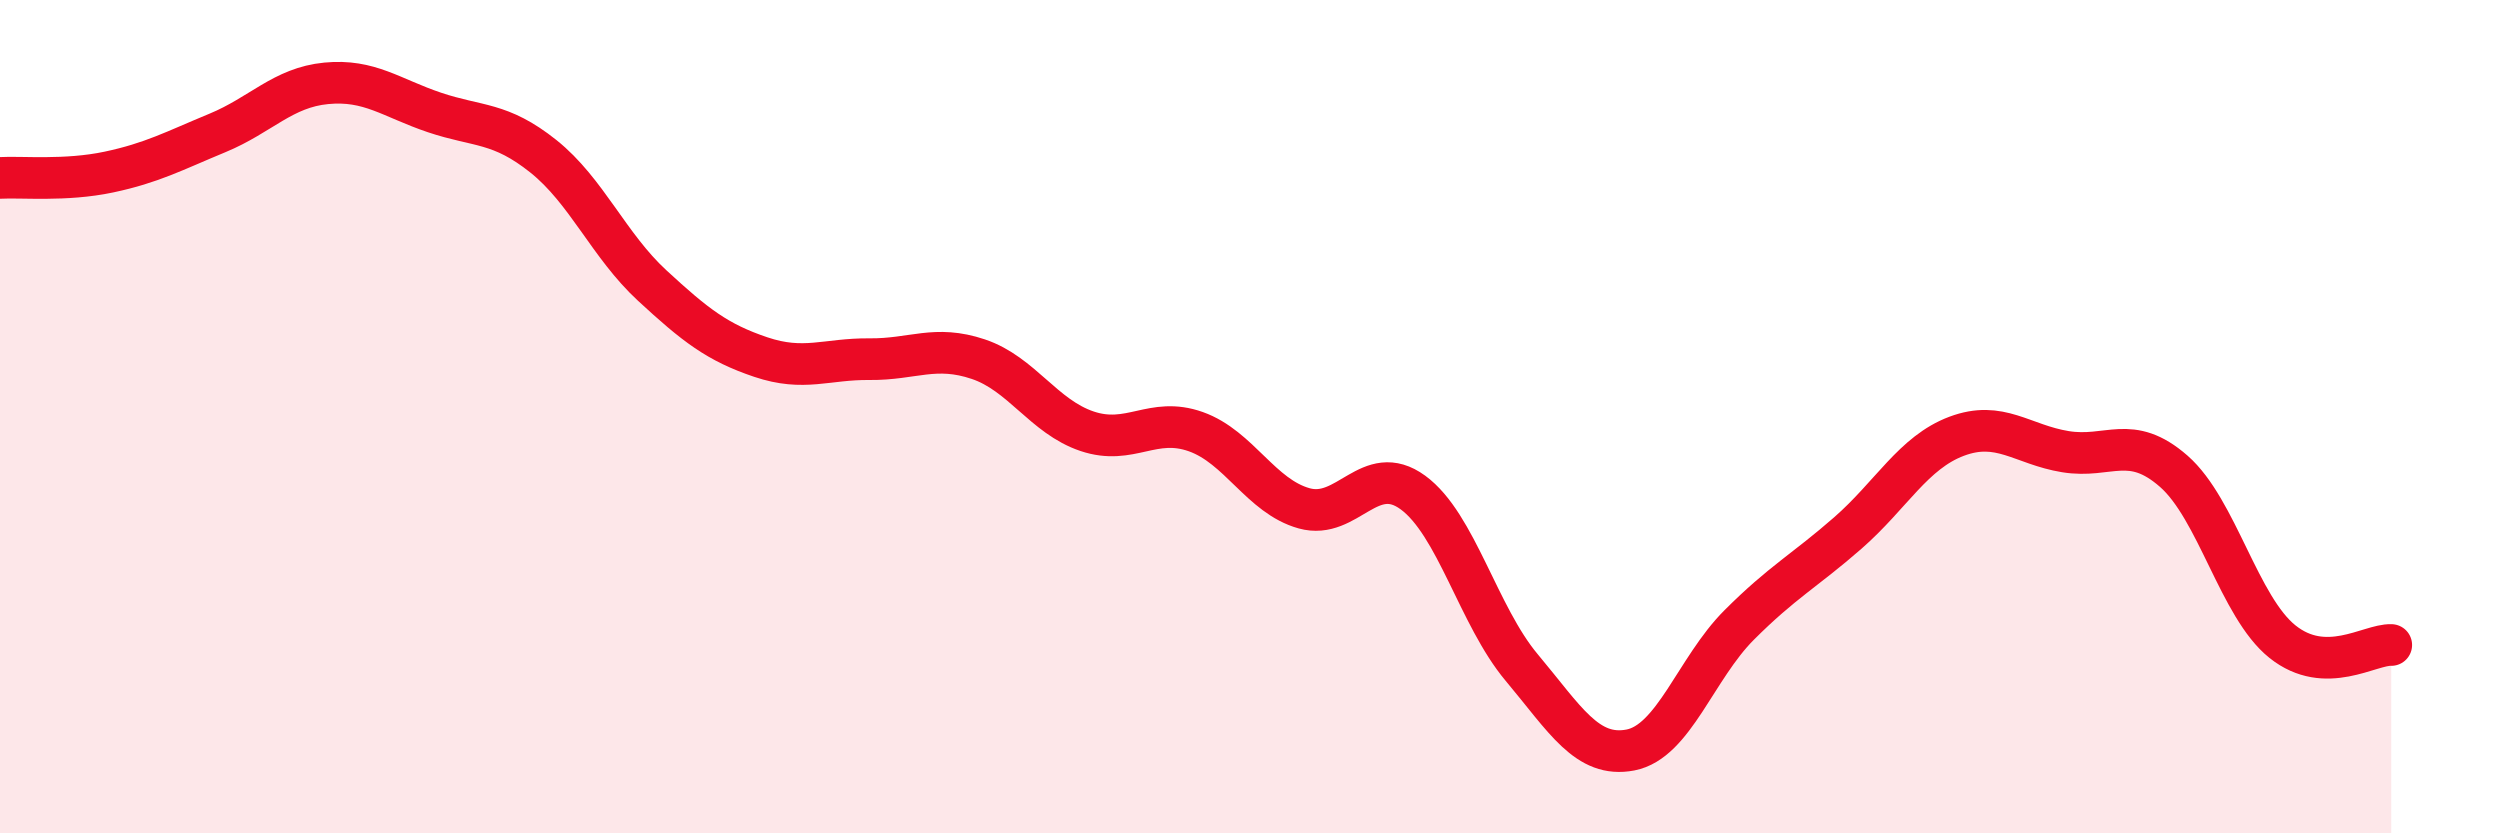 
    <svg width="60" height="20" viewBox="0 0 60 20" xmlns="http://www.w3.org/2000/svg">
      <path
        d="M 0,4.27 C 0.52,4.24 1.57,4.35 2.61,4.13 C 3.65,3.91 4.18,3.62 5.22,3.19 C 6.26,2.76 6.79,2.1 7.83,2 C 8.87,1.9 9.39,2.35 10.43,2.7 C 11.47,3.05 12,2.92 13.04,3.75 C 14.08,4.58 14.61,5.89 15.65,6.85 C 16.69,7.81 17.22,8.22 18.26,8.57 C 19.3,8.92 19.83,8.61 20.87,8.62 C 21.91,8.63 22.44,8.27 23.48,8.62 C 24.52,8.97 25.05,10 26.09,10.35 C 27.13,10.7 27.66,9.99 28.7,10.36 C 29.74,10.73 30.26,11.91 31.3,12.2 C 32.34,12.49 32.87,11.06 33.91,11.82 C 34.95,12.58 35.48,14.78 36.52,16.02 C 37.56,17.26 38.09,18.2 39.13,18 C 40.17,17.8 40.7,16.04 41.74,15 C 42.78,13.96 43.31,13.7 44.35,12.79 C 45.39,11.88 45.92,10.86 46.96,10.47 C 48,10.08 48.53,10.67 49.57,10.84 C 50.61,11.01 51.13,10.4 52.17,11.31 C 53.21,12.22 53.74,14.57 54.78,15.4 C 55.82,16.23 56.87,15.46 57.39,15.48L57.39 20L0 20Z"
        fill="#EB0A25"
        opacity="0.1"
        stroke-linecap="round"
        stroke-linejoin="round"
      />
      <path
        d="M 0,4.27 C 0.52,4.24 1.57,4.35 2.61,4.13 C 3.65,3.91 4.18,3.62 5.22,3.19 C 6.26,2.76 6.79,2.1 7.83,2 C 8.87,1.9 9.39,2.35 10.43,2.7 C 11.47,3.05 12,2.92 13.04,3.75 C 14.08,4.58 14.61,5.89 15.65,6.85 C 16.69,7.81 17.22,8.22 18.26,8.57 C 19.3,8.92 19.83,8.61 20.87,8.62 C 21.91,8.63 22.44,8.27 23.48,8.62 C 24.52,8.97 25.05,10 26.09,10.35 C 27.13,10.7 27.66,9.99 28.7,10.36 C 29.74,10.73 30.26,11.91 31.3,12.2 C 32.34,12.49 32.87,11.06 33.91,11.82 C 34.95,12.58 35.48,14.78 36.52,16.02 C 37.56,17.26 38.09,18.2 39.13,18 C 40.17,17.8 40.7,16.04 41.74,15 C 42.78,13.96 43.31,13.7 44.35,12.79 C 45.39,11.88 45.92,10.86 46.96,10.47 C 48,10.08 48.53,10.67 49.57,10.84 C 50.61,11.01 51.13,10.4 52.17,11.31 C 53.21,12.22 53.74,14.57 54.78,15.4 C 55.82,16.23 56.87,15.46 57.39,15.48"
        stroke="#EB0A25"
        stroke-width="1"
        fill="none"
        stroke-linecap="round"
        stroke-linejoin="round"
      />
    </svg>
  